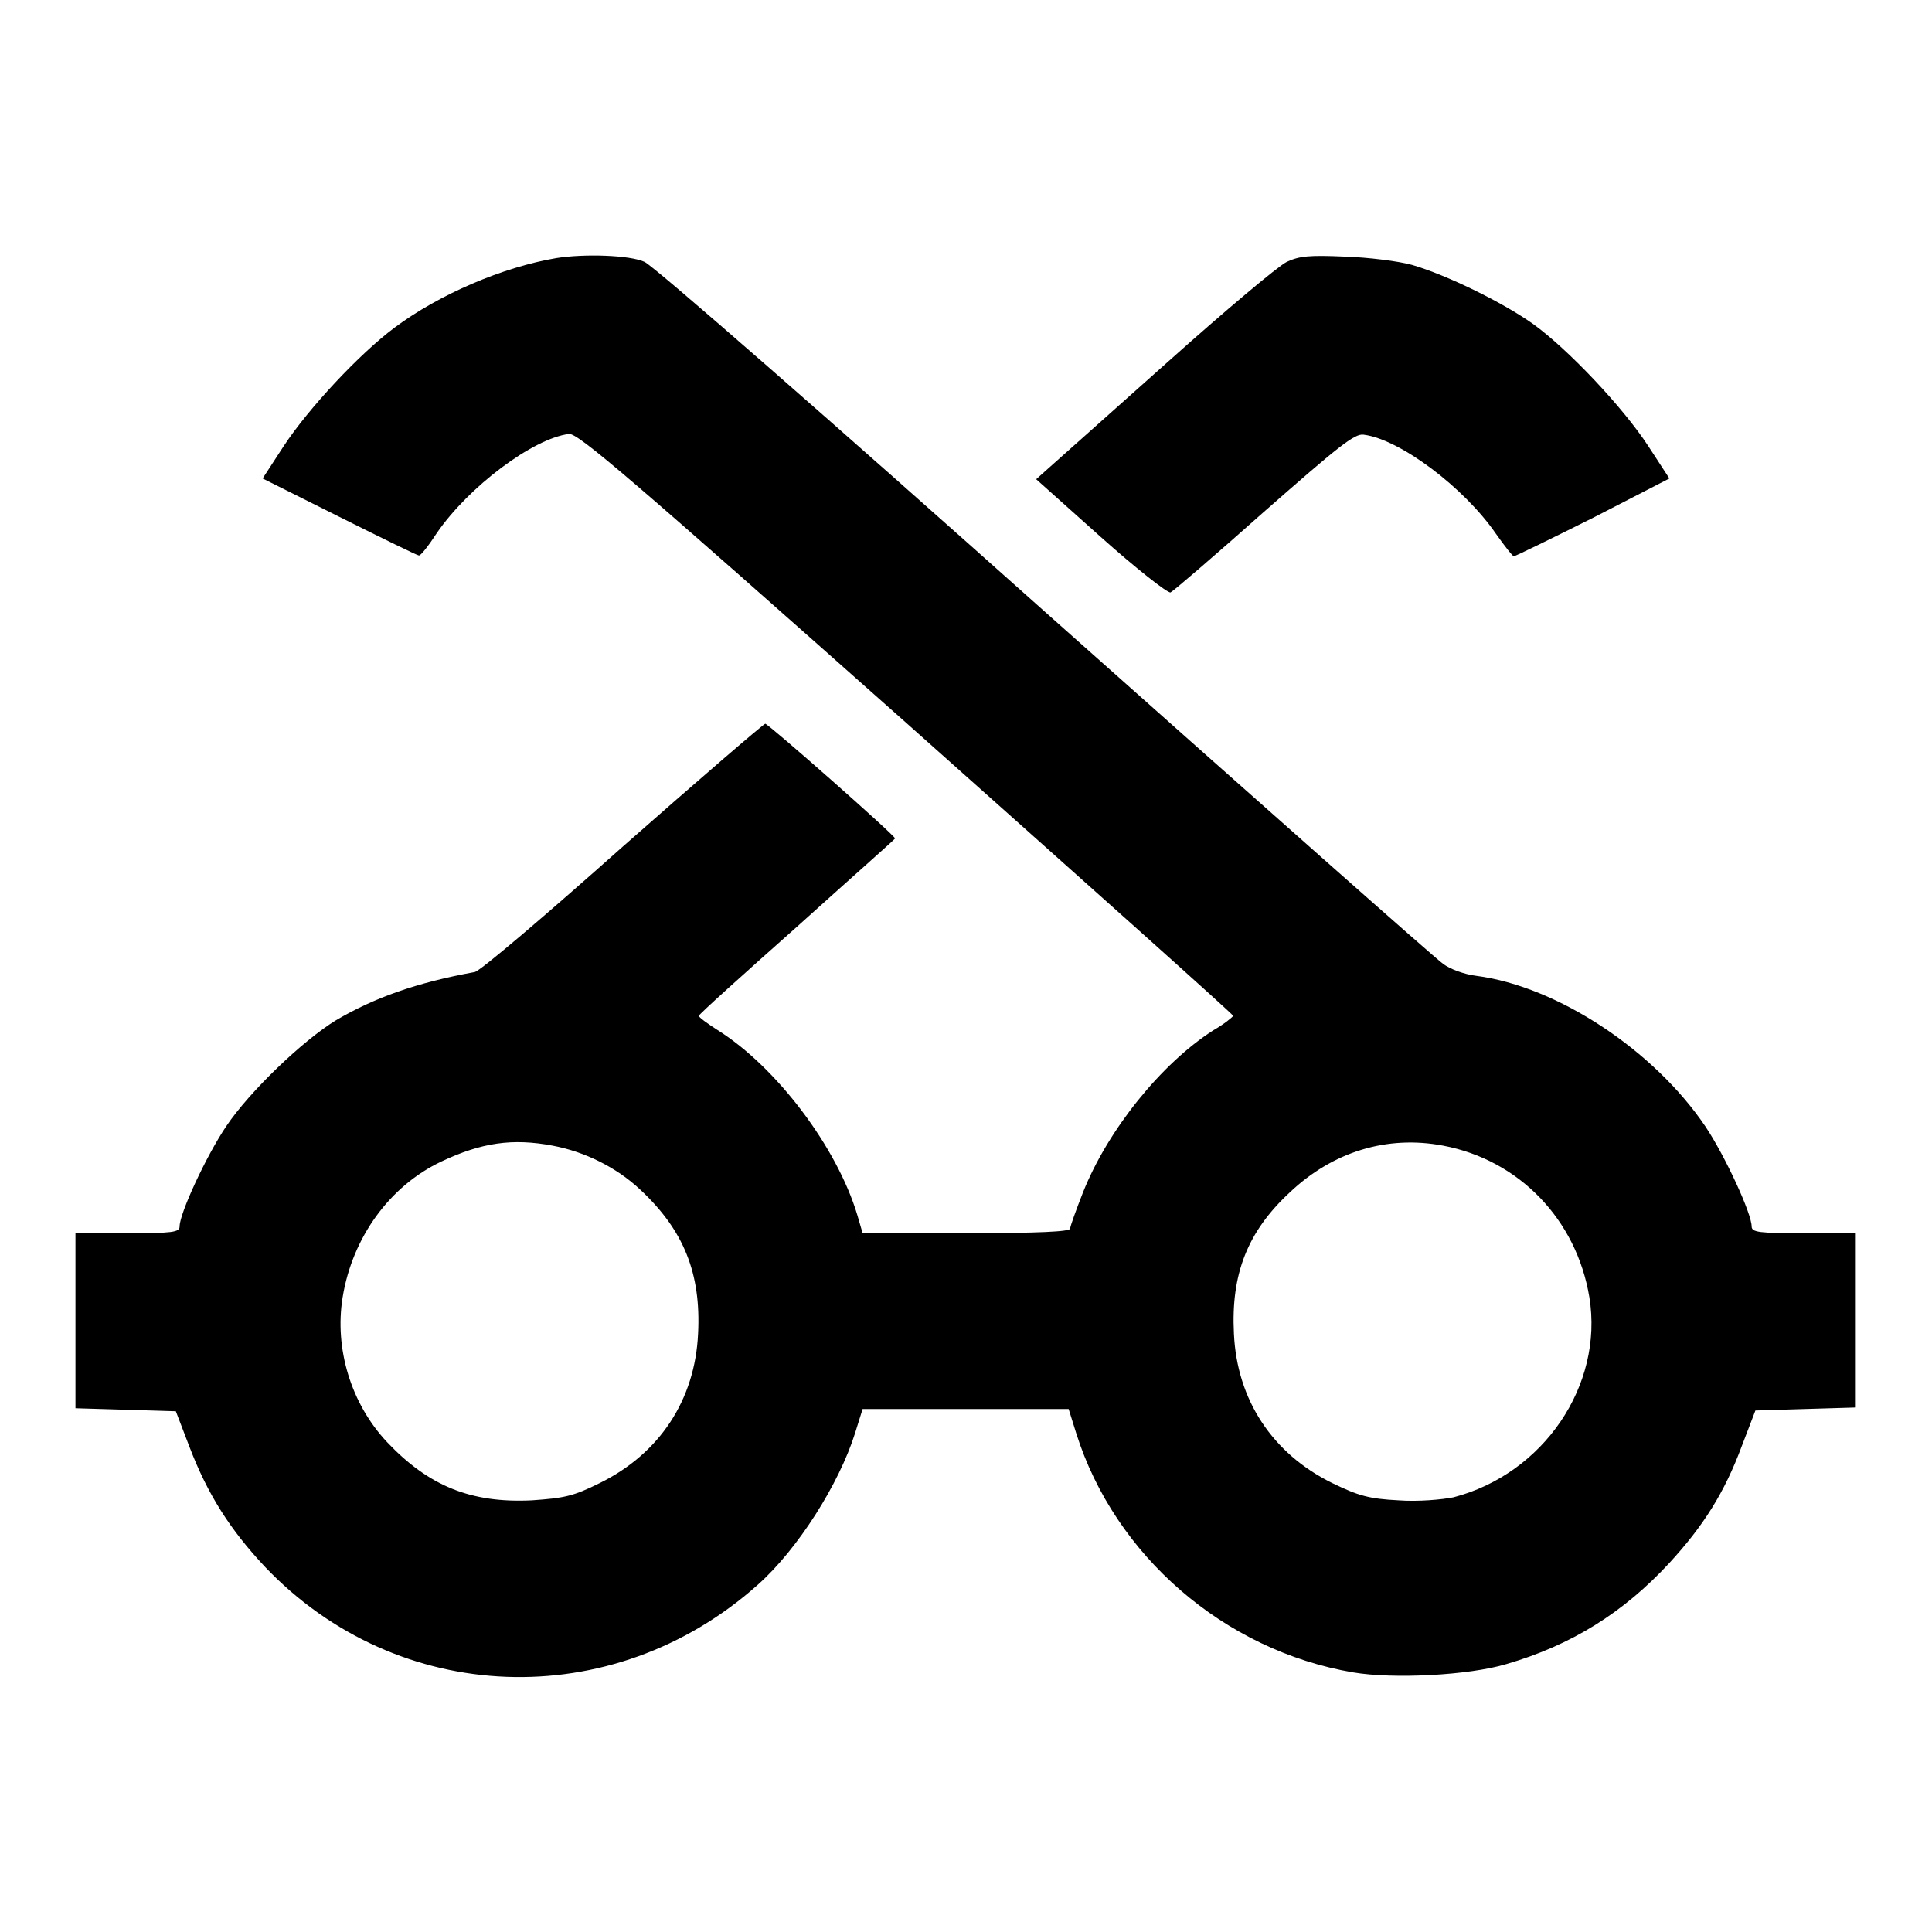 <?xml version="1.0" encoding="utf-8"?>
<!-- Svg Vector Icons : http://www.onlinewebfonts.com/icon -->
<!DOCTYPE svg PUBLIC "-//W3C//DTD SVG 1.1//EN" "http://www.w3.org/Graphics/SVG/1.1/DTD/svg11.dtd">
<svg version="1.1" xmlns="http://www.w3.org/2000/svg" xmlns:xlink="http://www.w3.org/1999/xlink" x="0px" y="0px" viewBox="0 0 256 256" enable-background="new 0 0 256 256" xml:space="preserve">
<g><g><g><path fill="#000000" d="M73.7,34.2c-7.1,1.2-15.5,4.8-21.4,9.2c-4.7,3.5-11.4,10.7-14.7,15.7l-2.8,4.3L45,68.5c5.6,2.8,10.3,5.1,10.5,5.1c0.2,0.1,1.3-1.3,2.4-3c4.2-6.1,12.7-12.5,17.5-13.1c1.2-0.1,8.1,5.8,44.7,38.3c23.8,21.2,43.3,38.6,43.3,38.8c-0.1,0.2-1.2,1.1-2.6,1.9c-6.9,4.4-14,13.2-17.3,21.5c-0.9,2.3-1.7,4.5-1.7,4.8c0,0.4-4.3,0.6-13.7,0.6h-13.8l-0.7-2.4c-2.7-9-10.7-19.6-18.5-24.5c-1.4-0.9-2.5-1.7-2.5-1.9c0-0.2,5.9-5.5,13-11.8c7.1-6.4,13-11.6,13-11.7c0-0.4-16.8-15.2-17.2-15.2c-0.2,0-8.8,7.4-18.9,16.3c-10.1,9-18.9,16.5-19.6,16.6c-7.7,1.4-13.3,3.4-18.4,6.4c-4.4,2.7-11.4,9.4-14.5,14c-2.7,4-6.2,11.6-6.2,13.3c0,0.8-1,0.9-6.9,0.9H10V175v11.6l6.7,0.2l6.6,0.2l1.8,4.7c2.4,6.3,5.4,11,10,15.9c17.6,18.5,46,19.6,65.3,2.4c5.3-4.7,10.8-13.4,12.9-20.1l1-3.2H128h13.6l1,3.2c5.1,16.2,19.6,28.8,36.7,31.7c5.3,0.9,15.3,0.4,20.3-1.1c8.6-2.5,15.5-6.8,21.6-13.4c4.5-4.9,7.3-9.3,9.6-15.5l1.8-4.7l6.6-0.2l6.7-0.2V175v-11.6h-6.9c-5.9,0-6.9-0.1-6.9-0.9c0-1.7-3.5-9.3-6.1-13.2c-6.8-10.1-19.6-18.6-30.4-20c-1.6-0.2-3.5-0.9-4.4-1.6c-0.9-0.6-24.6-21.6-52.7-46.6c-28-25-51.9-45.9-53.1-46.4C83.5,33.8,77.4,33.6,73.7,34.2z M73.2,151.8c4.3,0.8,8.5,2.9,11.6,5.8c5.8,5.4,8.1,11.1,7.7,19.1c-0.4,8.8-5.1,15.9-13,19.8c-3.6,1.8-4.8,2-9,2.3c-8.1,0.4-13.7-1.9-19.2-7.7c-4.8-5.1-7-12.4-5.9-19.2c1.3-8,6.3-14.8,13.1-18C63.8,151.4,67.9,150.8,73.2,151.8z M191.2,151.8c10.1,1.9,17.7,9.8,19.4,20.1c1.9,11.7-6.1,23.4-18,26.5c-1.5,0.3-4.7,0.6-7.3,0.4c-3.9-0.2-5.3-0.6-8.8-2.3c-7.9-3.9-12.6-11-13-19.8c-0.4-7.9,1.8-13.5,7.4-18.7C176.6,152.6,183.8,150.4,191.2,151.8z"/><path fill="#000000" d="M170.5,34.7c-1.2,0.6-8.2,6.5-15.7,13.2c-7.5,6.7-14.6,13-15.6,13.9l-1.9,1.7l8.5,7.6c4.7,4.2,8.9,7.5,9.3,7.4c0.4-0.2,6-5,12.4-10.7c9.8-8.6,12-10.4,13.2-10.2c4.8,0.6,13.3,7,17.5,13.1c1.2,1.7,2.3,3.1,2.4,3c0.2,0,4.9-2.3,10.5-5.1l10.1-5.2l-2.8-4.3c-3.4-5.2-10.7-12.9-15.3-16.2c-4.1-2.9-11.5-6.5-16-7.8c-1.8-0.5-5.8-1-8.9-1.1C173.6,33.8,172.2,33.9,170.5,34.7z"/></g></g></g>
</svg>
